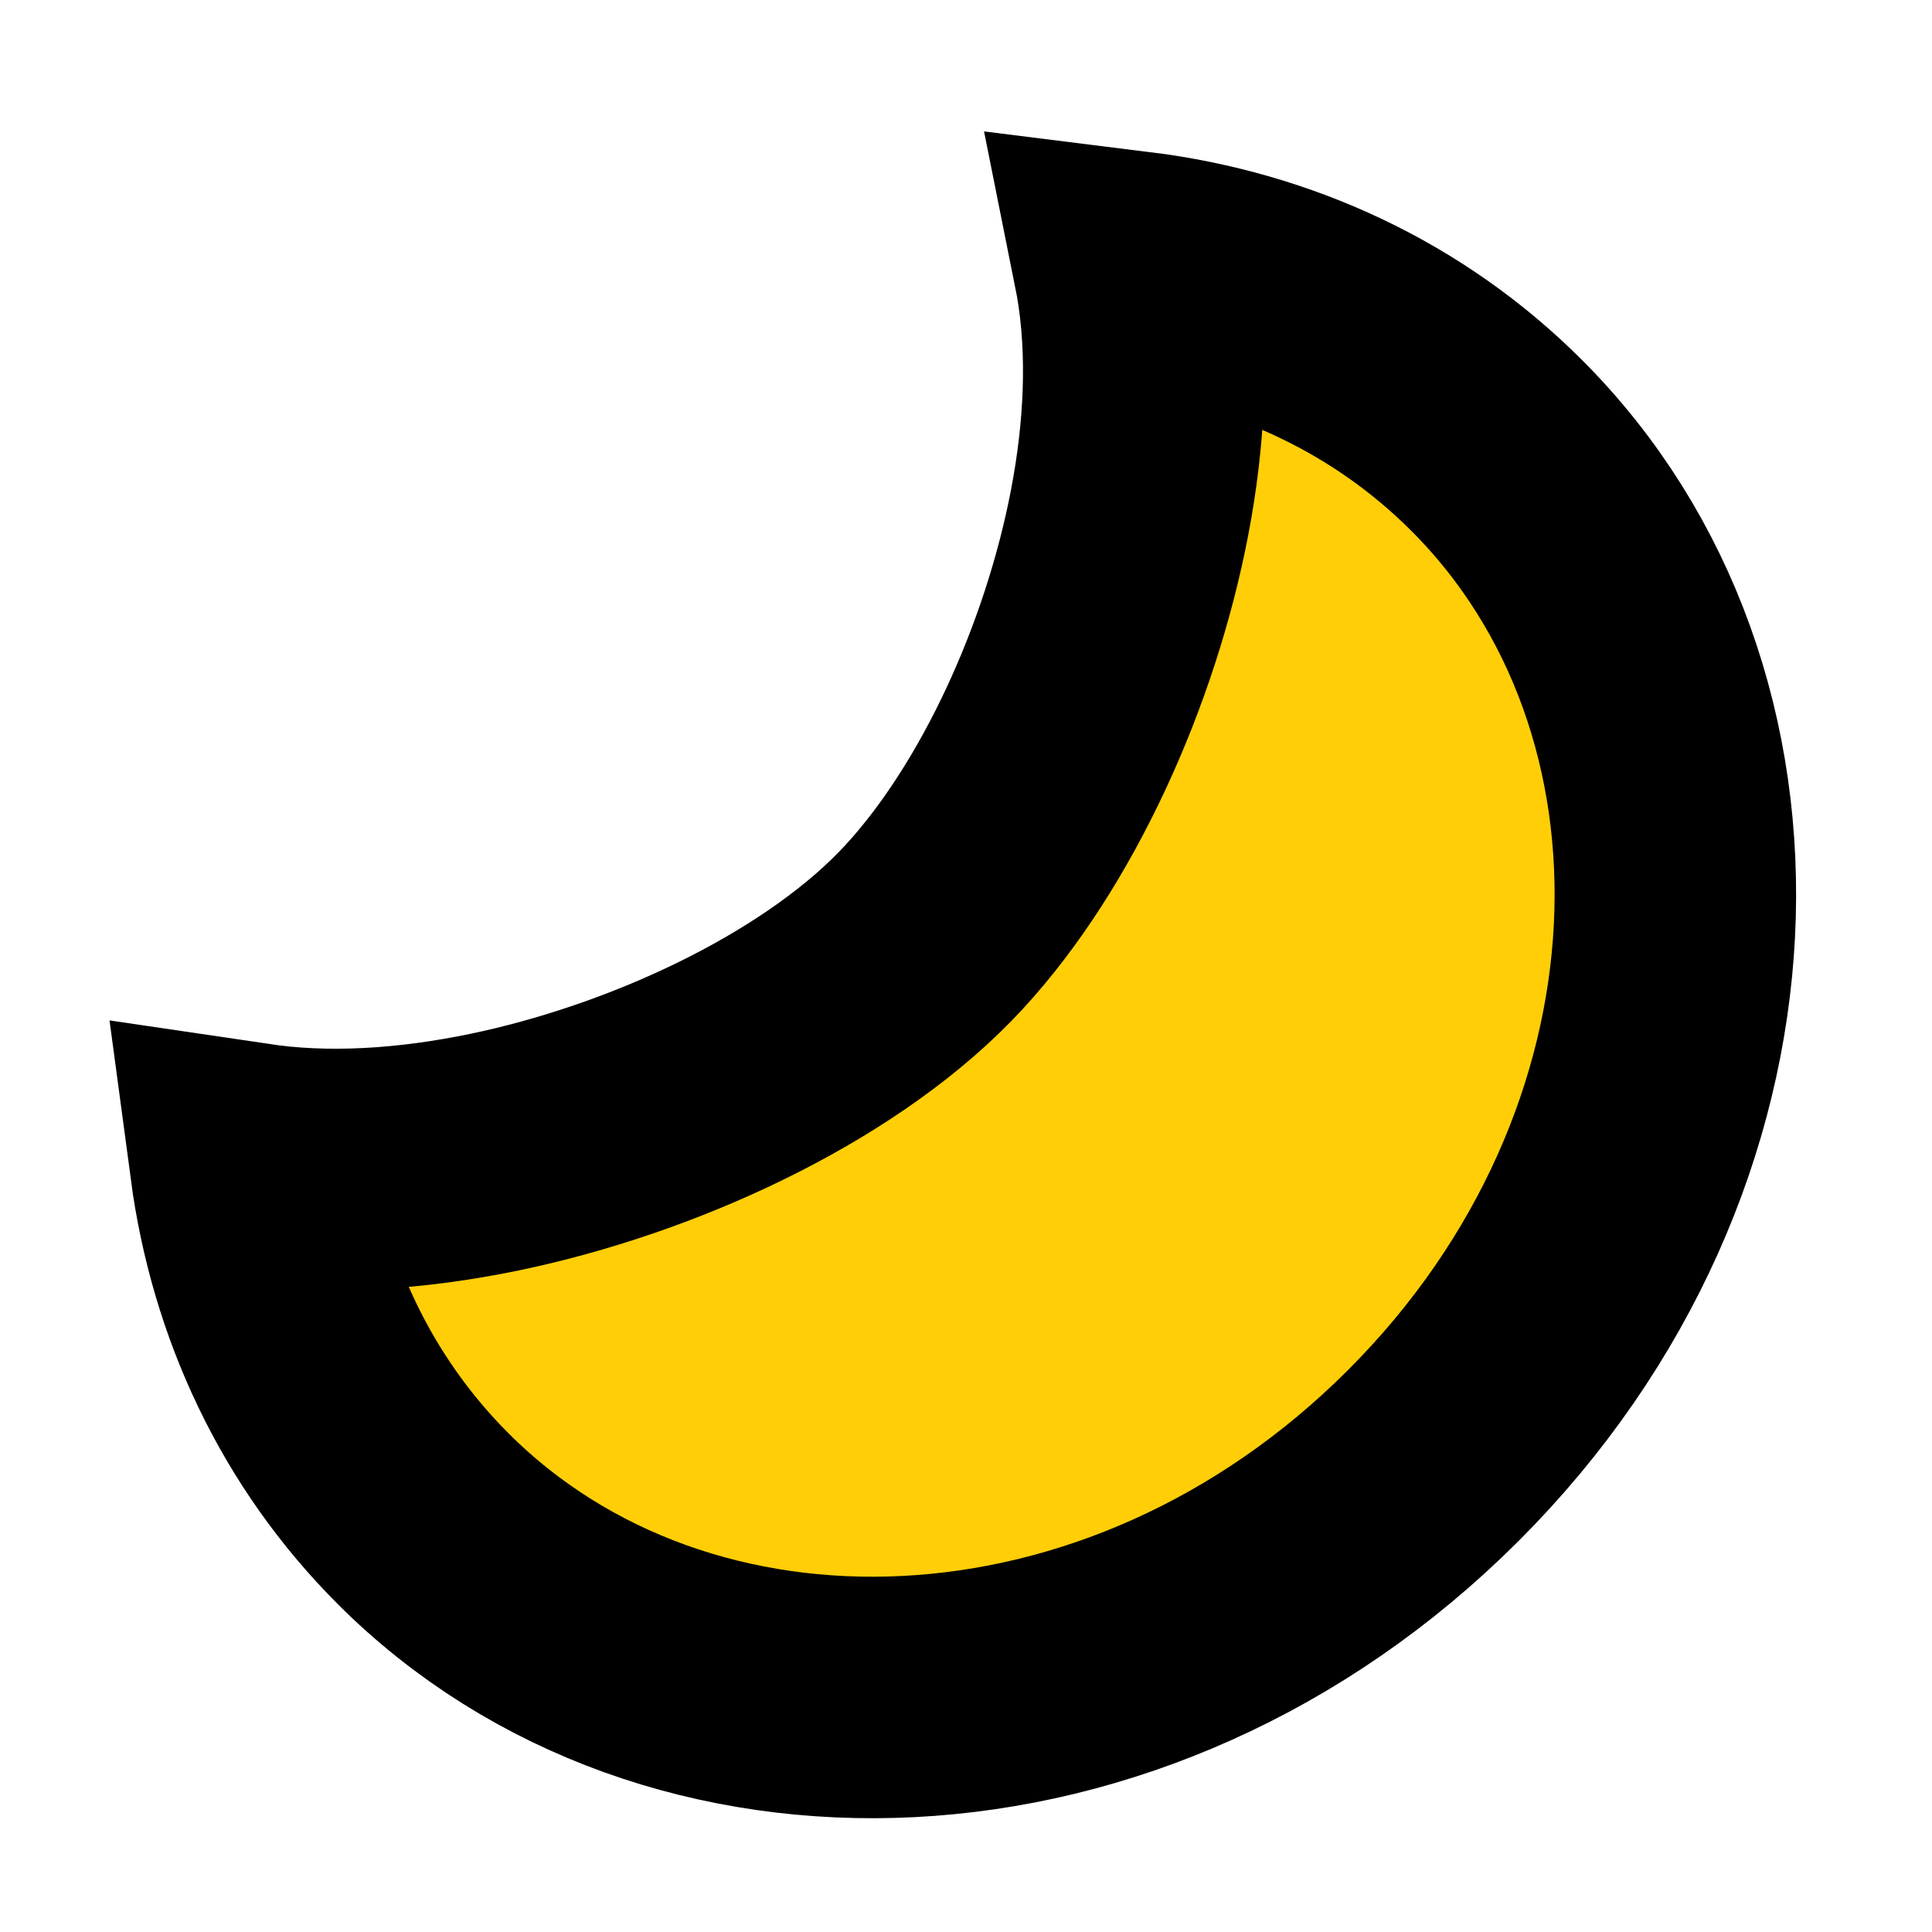 <svg width="16" height="16" viewBox="0 0 16 16" fill="none" xmlns="http://www.w3.org/2000/svg">
<g clip-path="url(#clip0_204_583)">
<path d="M12.395 3.689C14.491 5.784 14.399 9.526 11.87 12.054C9.342 14.582 5.601 14.674 3.505 12.578C2.703 11.776 2.223 10.747 2.074 9.633C2.108 9.638 2.142 9.643 2.175 9.648C2.837 9.733 3.549 9.665 4.218 9.515C5.524 9.221 6.933 8.549 7.736 7.677C8.507 6.84 9.113 5.508 9.355 4.244C9.478 3.602 9.518 2.92 9.407 2.281C9.405 2.272 9.404 2.262 9.402 2.252C10.534 2.393 11.581 2.875 12.395 3.689Z" fill="#FFCE07" stroke="black" stroke-width="2"/>
</g>
<defs>
<clipPath id="clip0_204_583">
<rect width="16" height="16" fill="white"/>
</clipPath>
</defs>
</svg>
